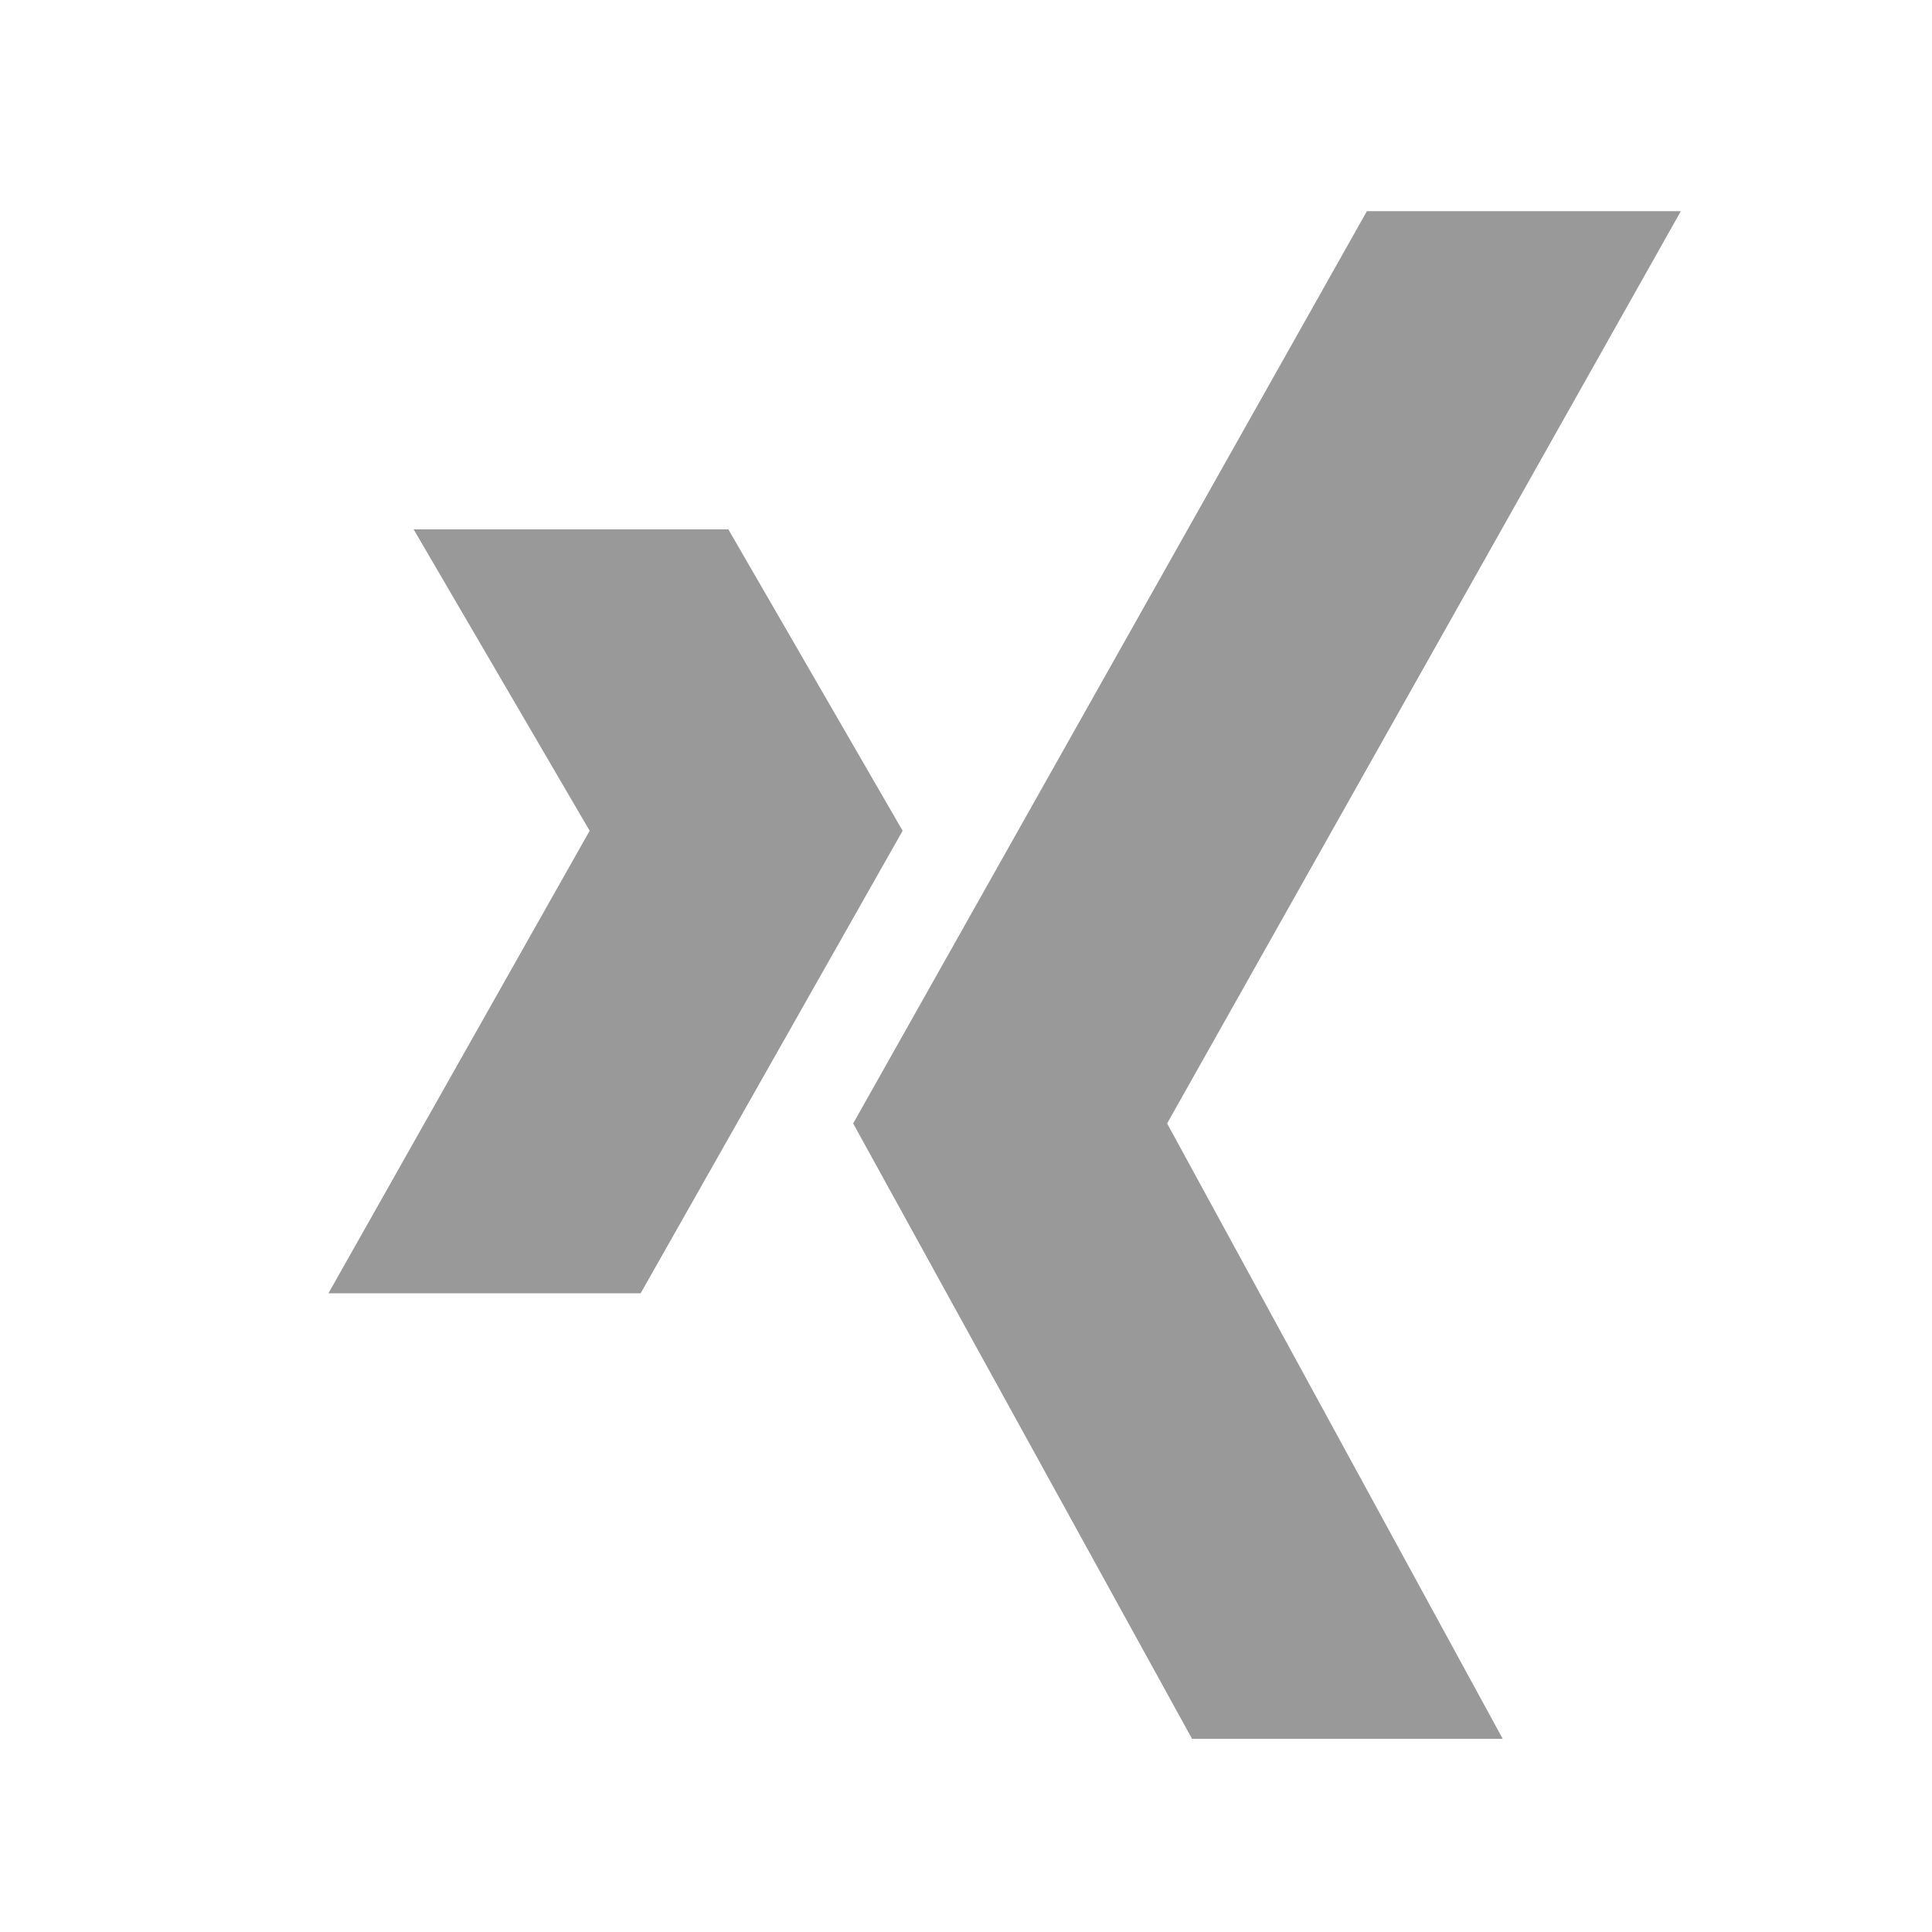 <svg xmlns="http://www.w3.org/2000/svg" viewBox="0 0 100 100"><defs><style>.cls-1{fill:none;}.cls-2{fill:#999;}</style></defs><title>icon-xing</title><g id="Ebene_6" data-name="Ebene 6"><rect class="cls-1" width="100" height="100"/></g><g id="Ebene_4" data-name="Ebene 4"><path class="cls-2" d="M61.7,90,44.16,58.15,70.75,10.93H87L60.41,58.15,77.78,90Zm-24-62.6H21.41L30.52,43,17,66.94H33.16L46.72,43Z"/></g></svg>